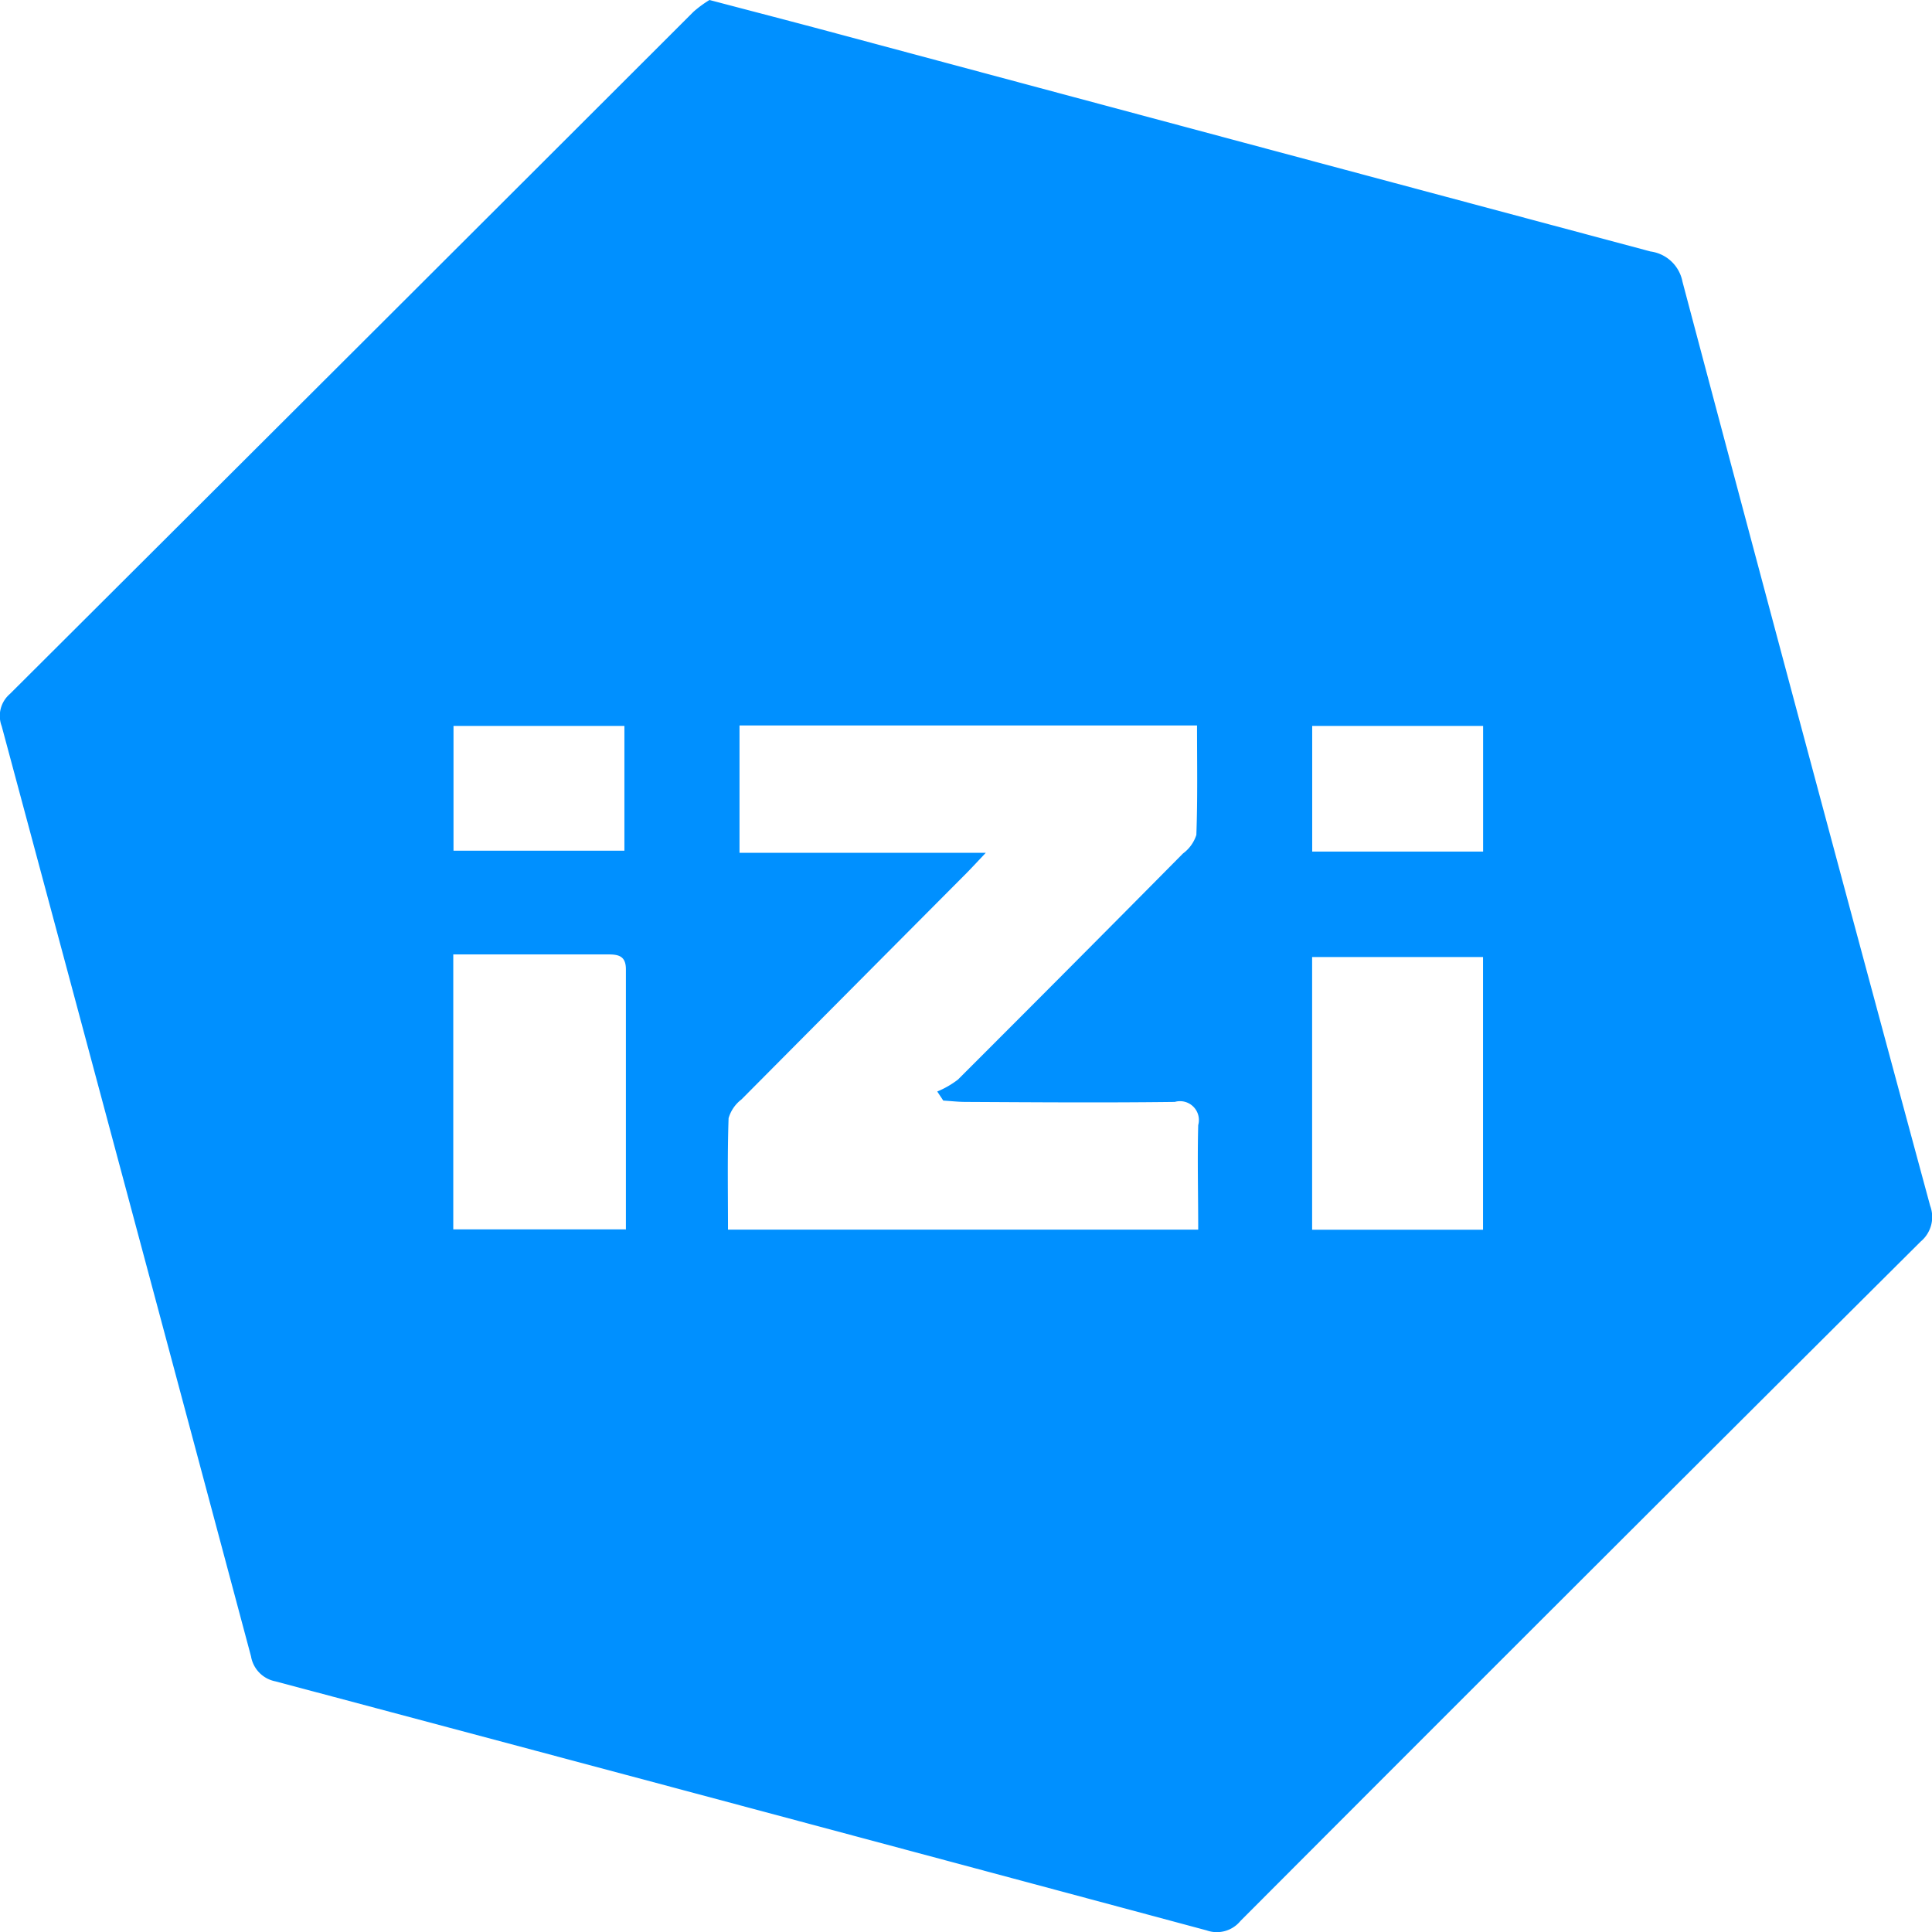 <svg xmlns="http://www.w3.org/2000/svg" width="26" height="26" viewBox="0 0 26 26">
  <defs>
    <style>
      .cls-1 {
        fill: #0090ff;
        fill-rule: evenodd;
      }
    </style>
  </defs>
  <path id="ico_izi" class="cls-1" d="M494.548,168c0.6,0.158,1.15.3,1.7,0.448q5.481,1.47,10.963,2.936a0.506,0.506,0,0,1,.431.407q1.651,6.222,3.333,12.435a0.43,0.43,0,0,1-.126.481q-4.586,4.565-9.156,9.145a0.411,0.411,0,0,1-.456.126q-6.262-1.682-12.53-3.351a0.413,0.413,0,0,1-.329-0.337q-1.673-6.26-3.355-12.517a0.389,0.389,0,0,1,.11-0.434q4.6-4.585,9.2-9.181A1.523,1.523,0,0,1,494.548,168Zm3.718,11.477c-0.117.124-.187,0.2-0.26,0.274q-1.515,1.522-3.028,3.045a0.491,0.491,0,0,0-.173.252c-0.017.5-.008,1-0.008,1.5h6.328c0-.483-0.012-0.946,0-1.407a0.254,0.254,0,0,0-.315-0.312c-0.939.012-1.877,0.005-2.816,0-0.1,0-.2-0.012-0.3-0.018l-0.081-.122a1.222,1.222,0,0,0,.278-0.16q1.519-1.517,3.029-3.043a0.5,0.5,0,0,0,.18-0.25c0.018-.487.009-0.976,0.009-1.473h-6.157v1.714h3.307Zm-4.843,5.073c0-1.192,0-2.349,0-3.506,0-.186-0.109-0.2-0.245-0.2-0.377,0-.754,0-1.13,0H491.1v3.7h2.32Zm9.235-3.671v3.67h2.3v-3.67h-2.3Zm-11.555-3.11v1.679h2.3v-1.679h-2.3Zm13.856,1.691v-1.691h-2.3v1.691h2.3Z" transform="translate(-485 -168)"/>
</svg>
